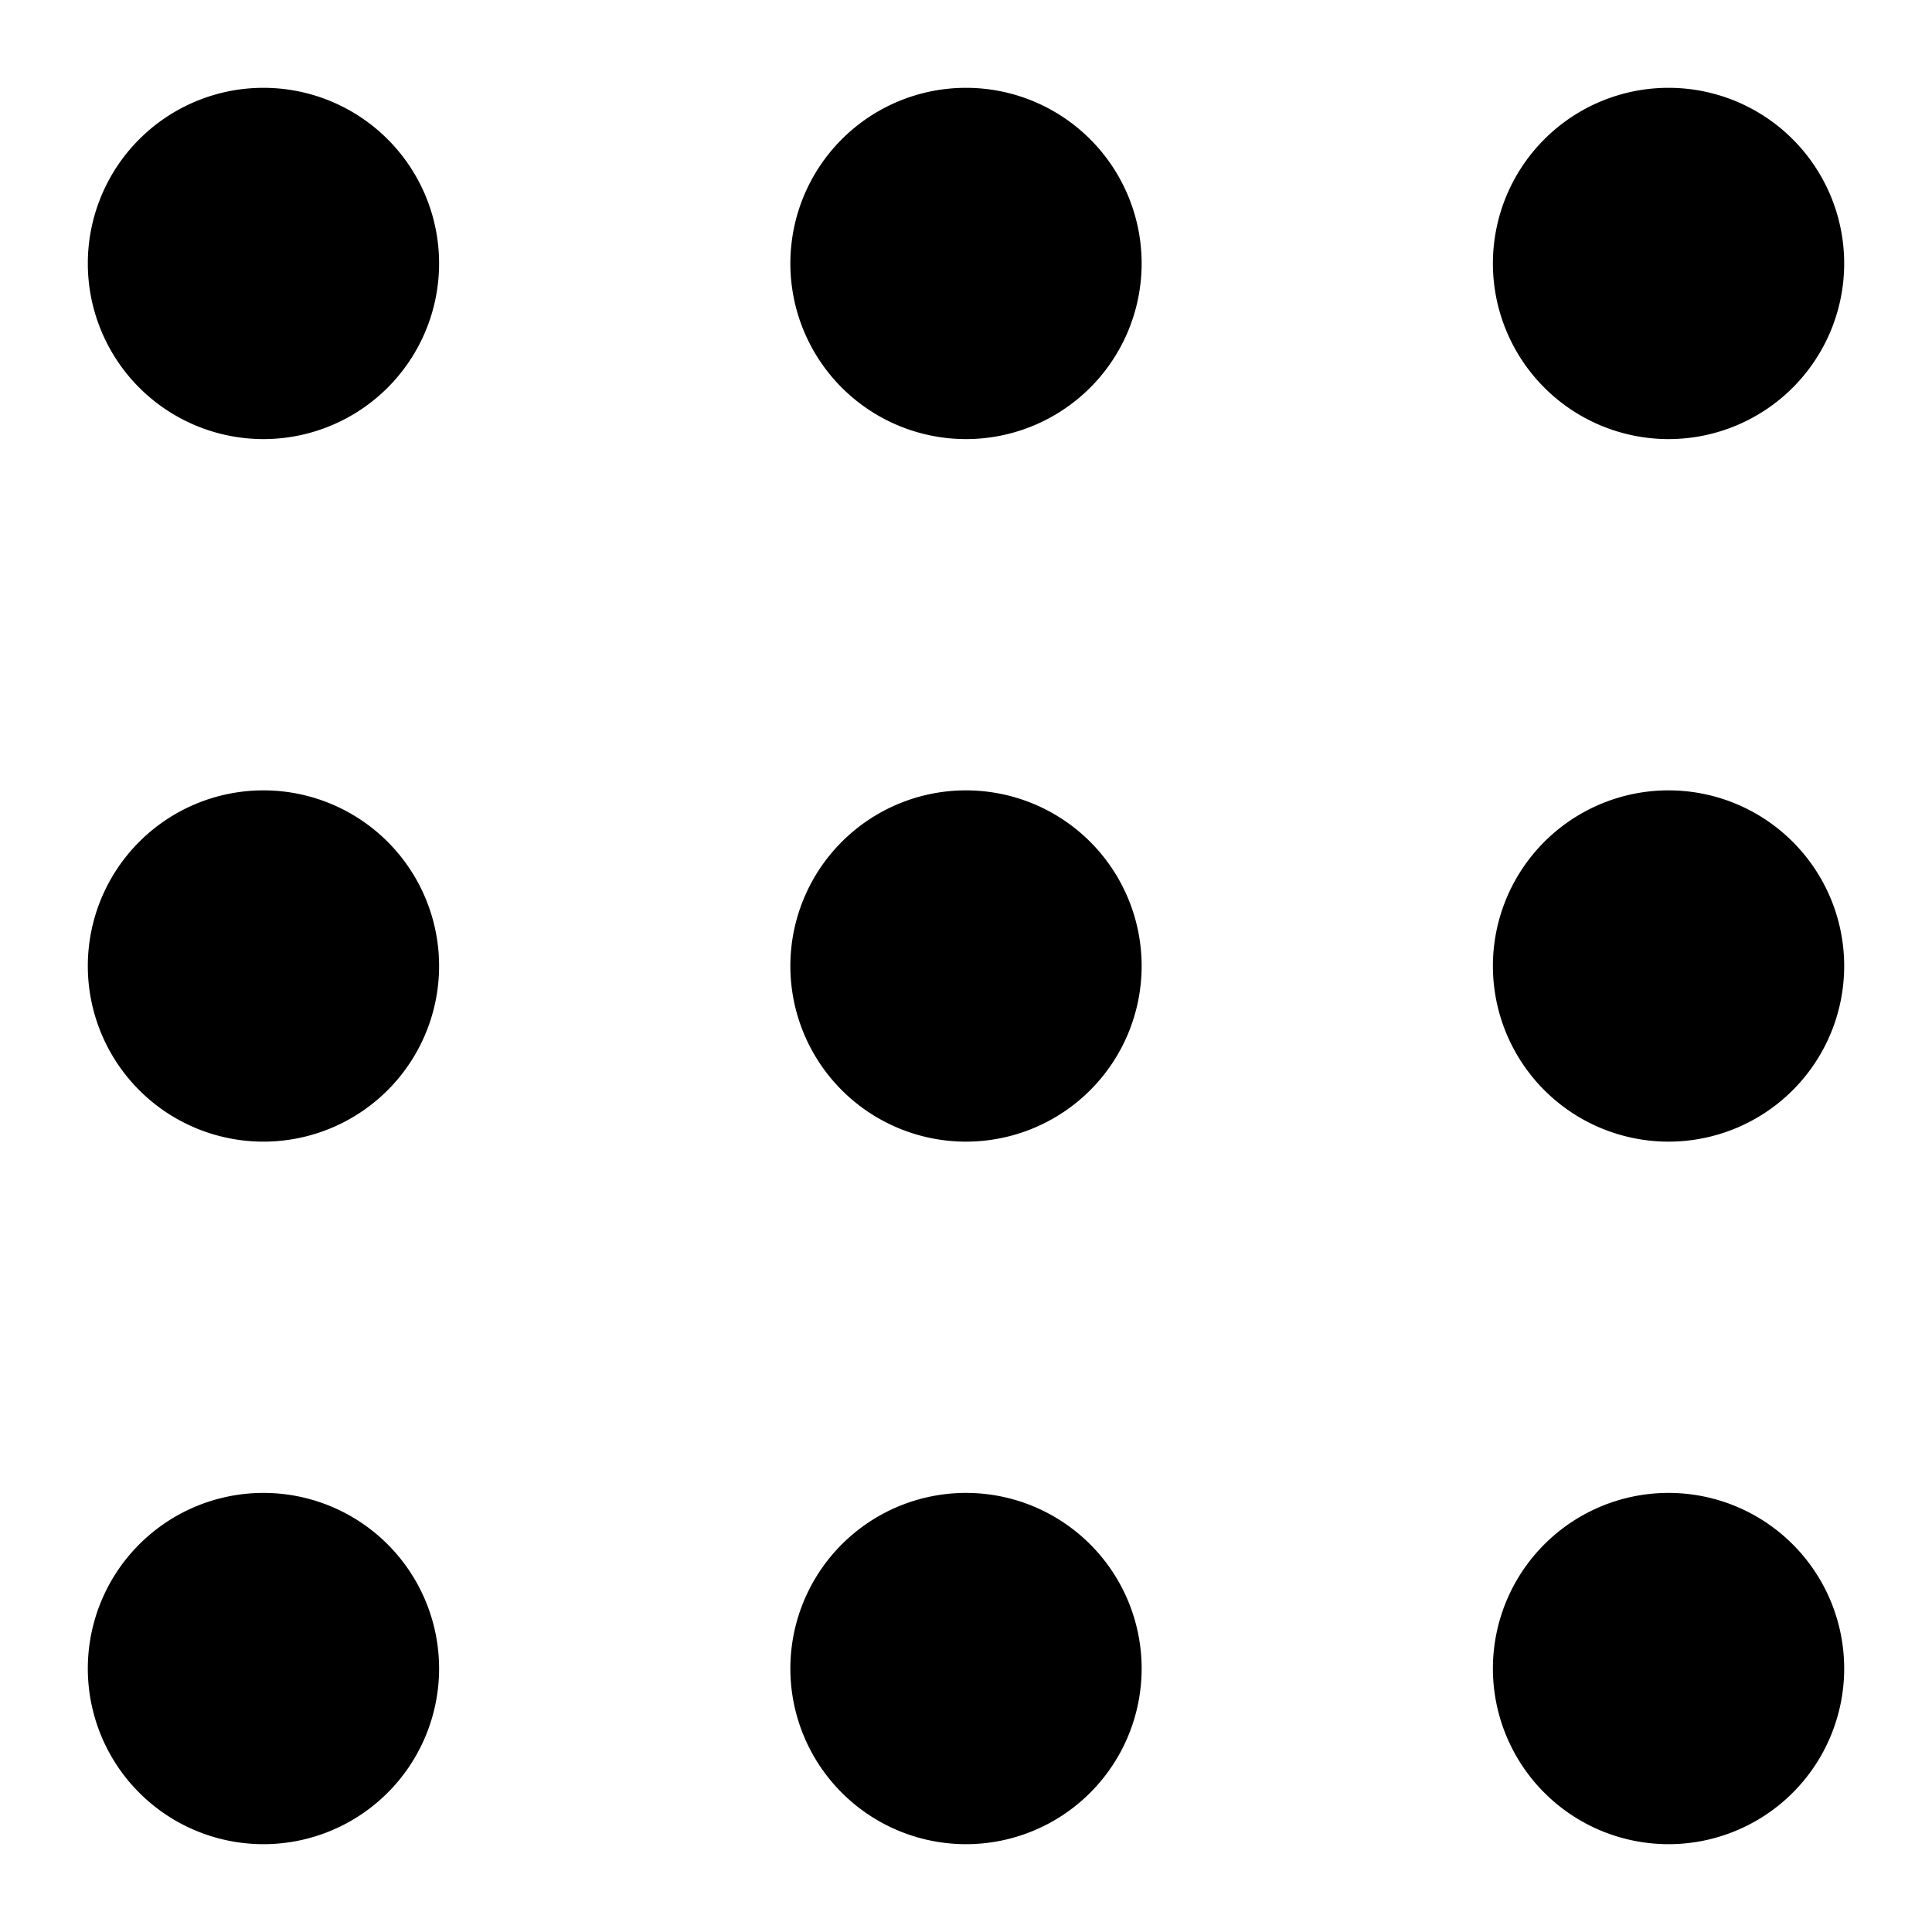 <?xml version="1.0" encoding="UTF-8"?> <svg xmlns="http://www.w3.org/2000/svg" viewBox="0 0 22 22"><defs><style> @import '../style.css' </style></defs><g class="svg map"><path d="M5,3A2,2,0,1,1,3,1,2,2,0,0,1,5,3Z"></path><path d="M13,3a2,2,0,1,1-2-2A2,2,0,0,1,13,3Z"></path><path d="M21,3a2,2,0,1,1-2-2A2,2,0,0,1,21,3Z"></path><path d="M21,11a2,2,0,1,1-2-2A2,2,0,0,1,21,11Z"></path><path d="M21,19a2,2,0,1,1-2-2A2,2,0,0,1,21,19Z"></path><path d="M13,19a2,2,0,1,1-2-2A2,2,0,0,1,13,19Z"></path><path d="M5,19a2,2,0,1,1-2-2A2,2,0,0,1,5,19Z"></path><path d="M5,11A2,2,0,1,1,3,9,2,2,0,0,1,5,11Z"></path><path d="M13,11a2,2,0,1,1-2-2A2,2,0,0,1,13,11Z"></path></g></svg> 